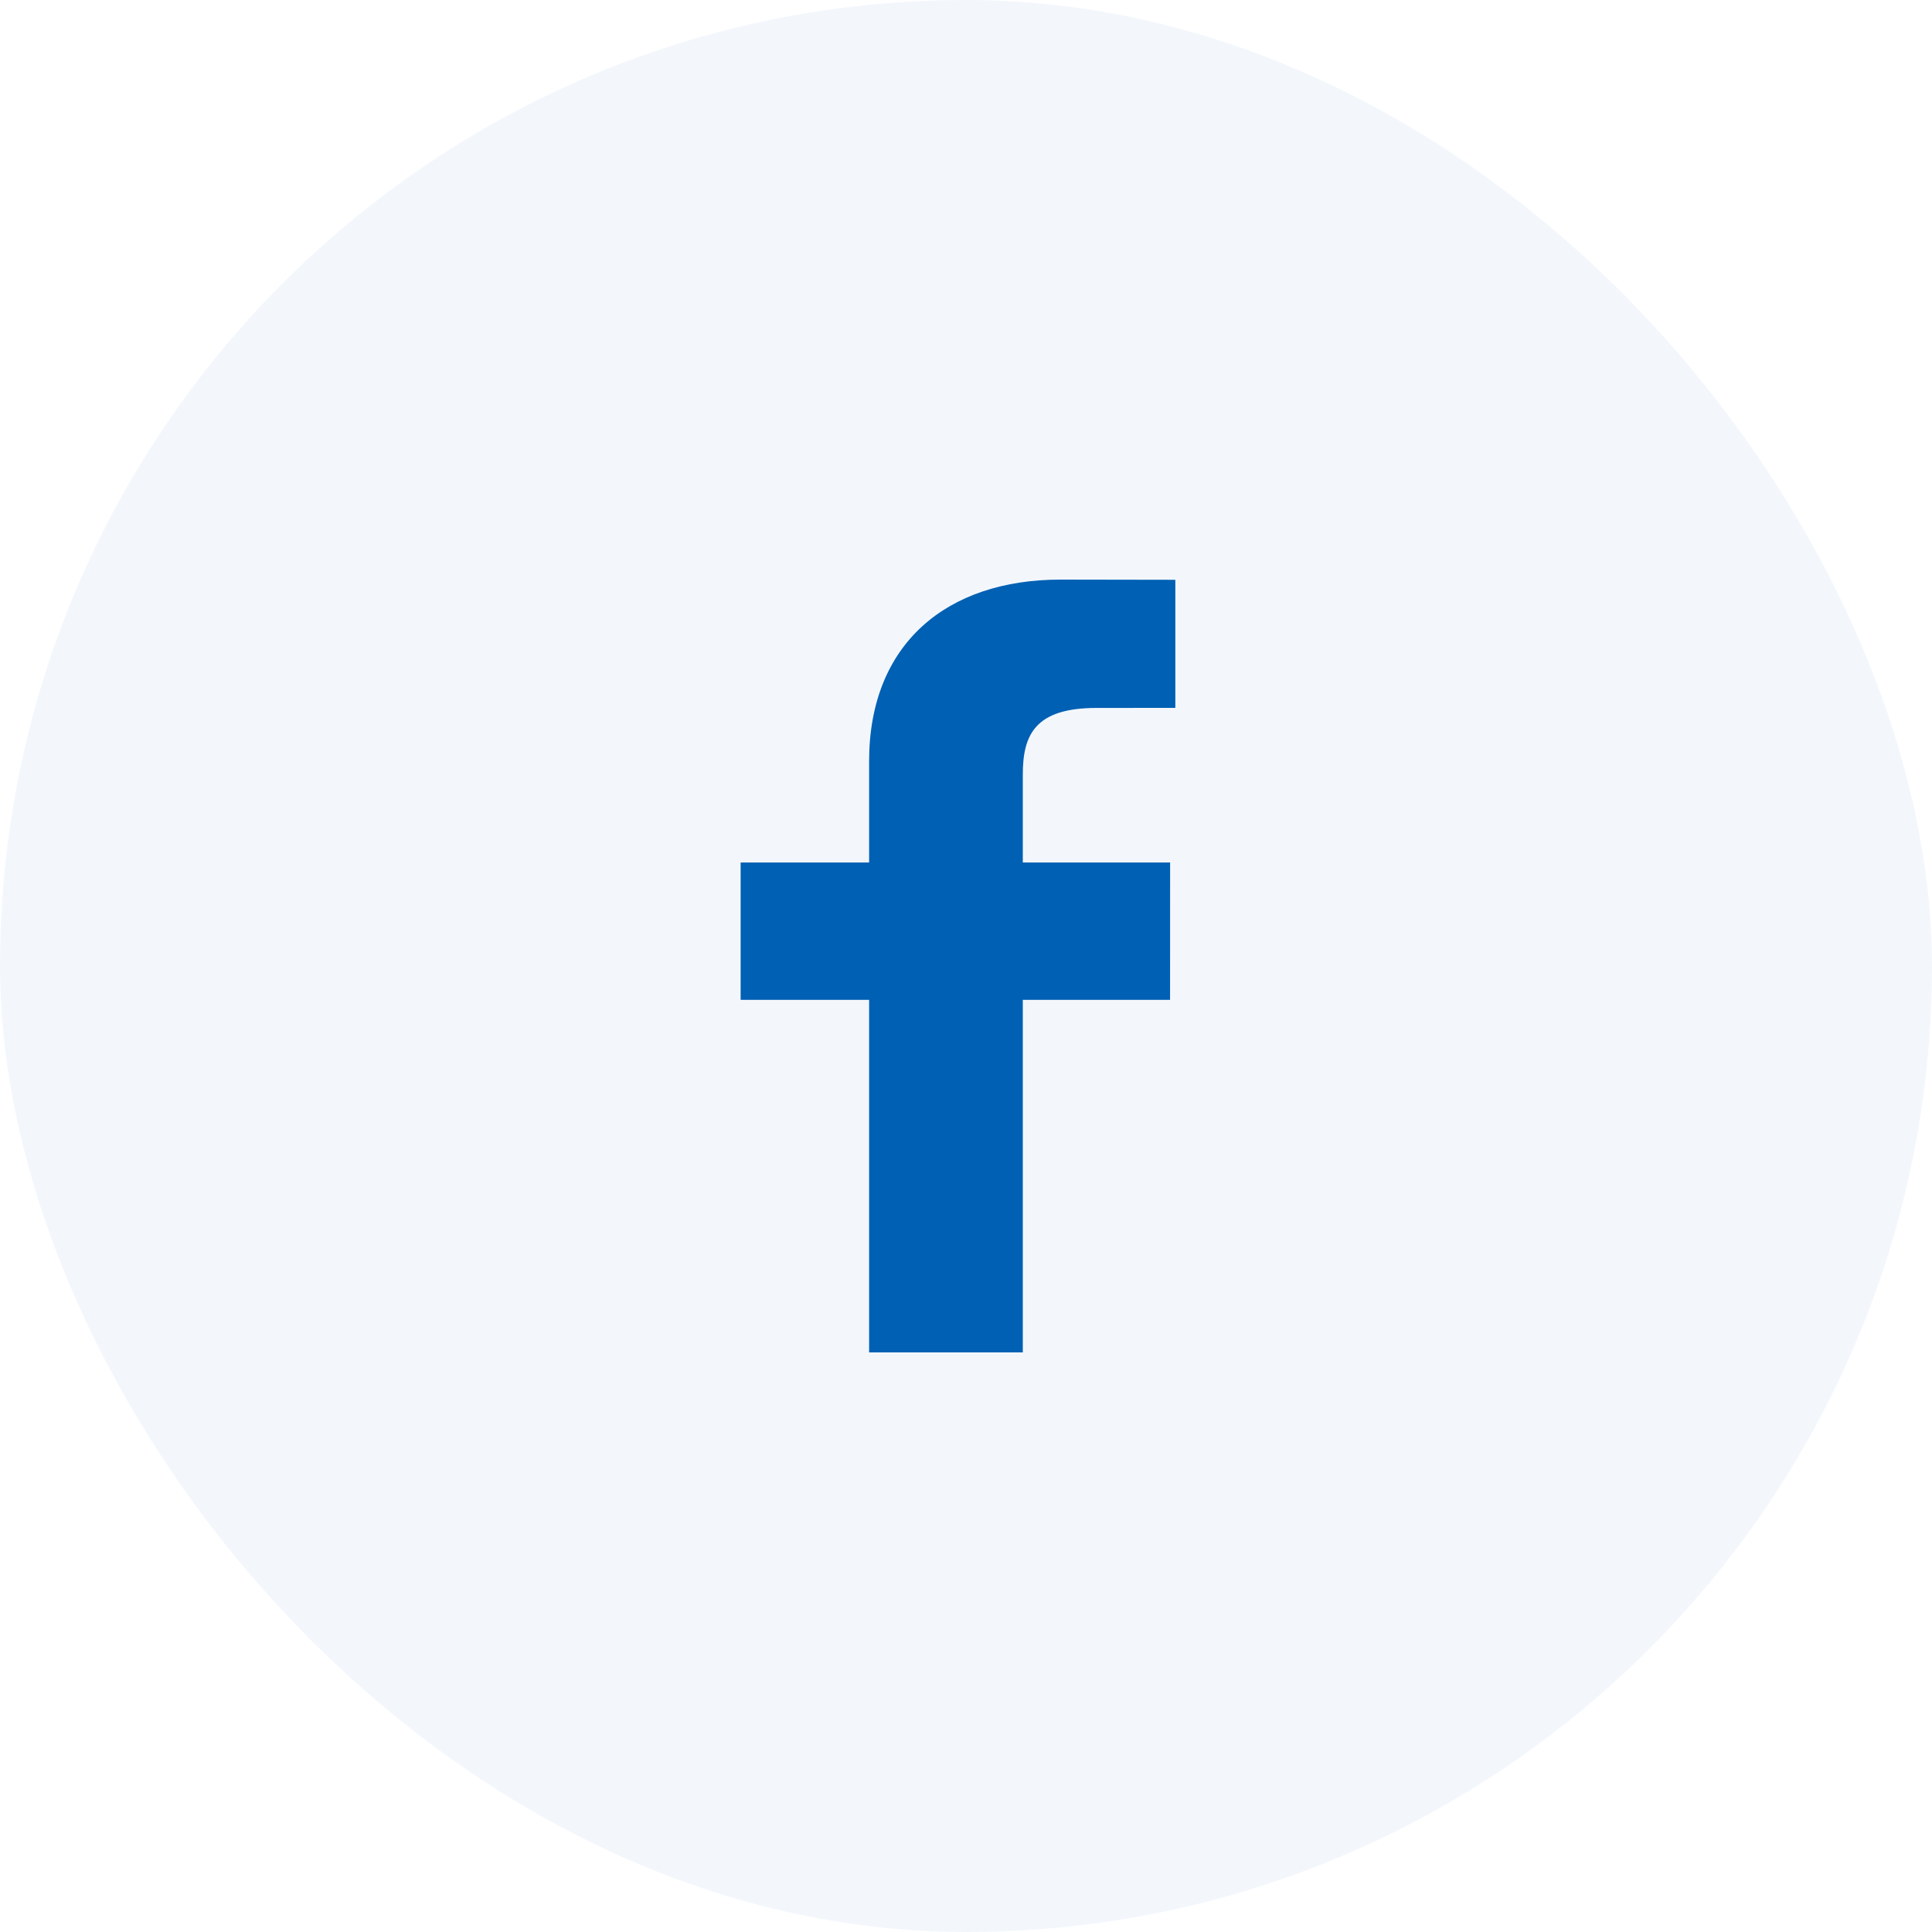 <svg width="40" height="40" viewBox="0 0 40 40" fill="none" xmlns="http://www.w3.org/2000/svg">
<rect width="40" height="40" rx="20" fill="#0060B4" fill-opacity="0.05"/>
<path d="M24.334 14.656L22.703 14.657C21.423 14.657 21.176 15.218 21.176 16.041V17.857H24.226L24.225 20.701H21.176V28H17.994V20.701H15.334V17.857H17.994V15.76C17.994 13.325 19.605 12 21.957 12L24.334 12.004L24.334 14.656Z" fill="#0060B4"/>
</svg>
